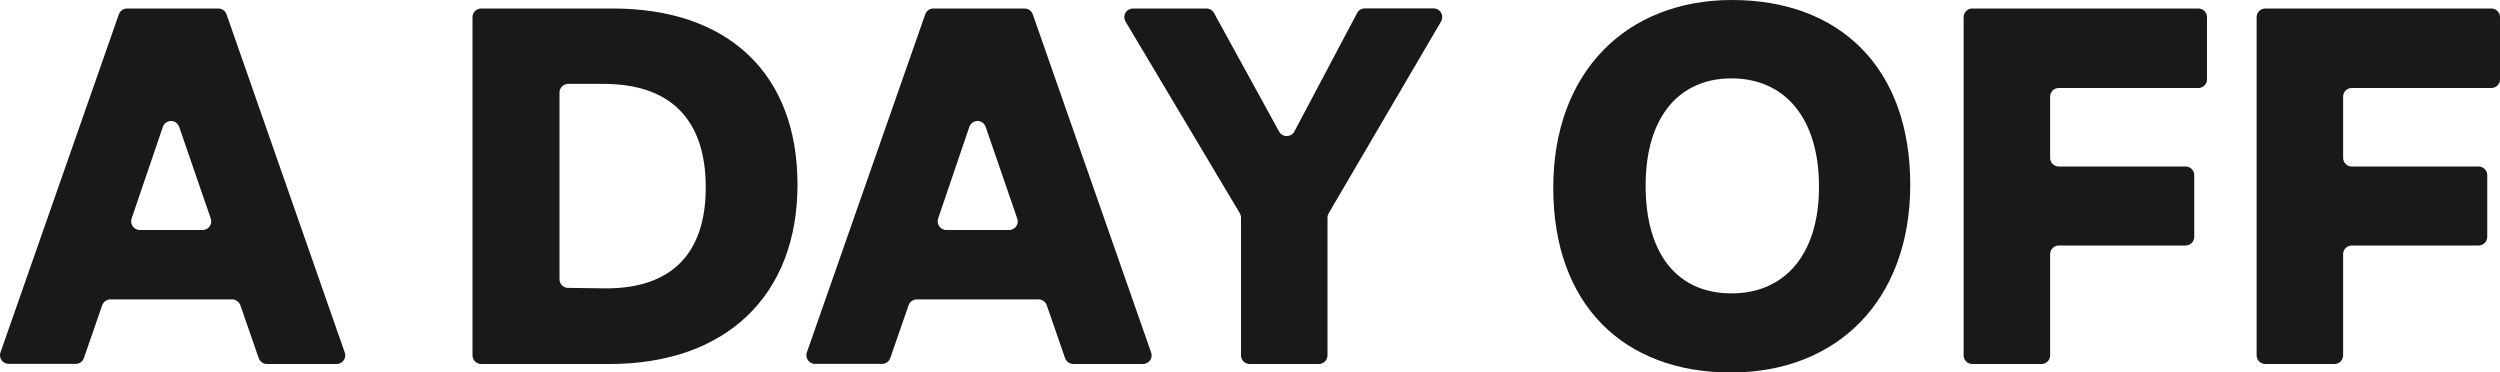 <?xml version="1.0" encoding="UTF-8" standalone="yes"?>
<svg version="1.1" id="a_day_off" xmlns="http://www.w3.org/2000/svg" xmlns:xlink="http://www.w3.org/1999/xlink" x="0px" y="0px" viewBox="0 0 2000 298" style="enable-background:new 0 0 2000 298;" xml:space="preserve">
  <style type="text/css">
	.st0{fill:#191919;}
</style>
  <path class="st0" d="M638,147.7c0,89.2-57.7,143.5-150.3,143.5H384.9c-3.8,0-6.9-3.1-6.9-6.9l0,0V13.7c0-3.8,3.1-6.9,6.9-6.9h105.4&#xA;&#x9;C582.1,6.8,638,58.5,638,147.7z M564.6,149.9c0-54.7-28.6-82.4-80.7-82.8h-29.4c-3.8,0-6.9,3.1-6.9,6.9l0,0v149.4&#xA;&#x9;c0,3.8,3,6.9,6.8,6.9l30.8,0.4C536,230.6,564.6,204.1,564.6,149.9z"/>
  <path class="st0" d="M185.7,239.5H88.3c-2.9,0-5.5,1.9-6.5,4.6l-14.7,42.4c-1,2.8-3.6,4.6-6.5,4.6H6.9c-3.8,0-6.9-3.1-6.9-6.9&#xA;&#x9;c0-0.8,0.1-1.6,0.4-2.3L95.1,11.4c1-2.8,3.6-4.6,6.5-4.6h73.1c2.9,0,5.5,1.9,6.5,4.6L275.8,282c1.3,3.6-0.6,7.5-4.2,8.8&#xA;&#x9;c-0.7,0.3-1.5,0.4-2.3,0.4h-55.8c-2.9,0-5.5-1.9-6.5-4.6l-14.7-42.4C191.2,241.4,188.6,239.5,185.7,239.5z M111.8,184h50.3&#xA;&#x9;c3.8,0,6.9-3.1,6.9-6.9c0-0.8-0.1-1.5-0.4-2.3l-25.3-73.4c-1.3-3.6-5.2-5.5-8.8-4.2c-2,0.7-3.5,2.2-4.2,4.2l-25,73.4&#xA;&#x9;c-1.2,3.6,0.7,7.5,4.3,8.8C110.3,183.9,111.1,184,111.8,184z"/>
  <path class="st0" d="M830.8,239.5h-97.4c-2.9,0-5.6,1.9-6.5,4.6l-14.7,42.4c-1,2.8-3.6,4.6-6.5,4.6H652c-3.8,0-6.9-3.1-6.9-6.9&#xA;&#x9;c0-0.8,0.1-1.6,0.4-2.3l94.7-270.5c1-2.8,3.6-4.6,6.5-4.6h73c2.9,0,5.5,1.9,6.5,4.6L920.9,282c1.3,3.6-0.6,7.5-4.2,8.8&#xA;&#x9;c-0.7,0.3-1.5,0.4-2.3,0.4h-55.8c-2.9,0-5.5-1.9-6.5-4.6l-14.7-42.4C836.4,241.4,833.7,239.5,830.8,239.5z M757,184h50.3&#xA;&#x9;c3.8,0,6.9-3.1,6.9-6.9c0-0.8-0.1-1.5-0.4-2.2l-25.3-73.5c-1.3-3.6-5.2-5.5-8.8-4.2c-2,0.7-3.5,2.2-4.2,4.2l-25,73.4&#xA;&#x9;c-1.2,3.6,0.7,7.5,4.3,8.8C755.5,183.9,756.2,184,757,184z"/>
  <path class="st0" d="M1062,173.9v110.4c0,3.8-3.1,6.9-6.9,6.9l0,0h-55.4c-3.8,0-6.9-3.1-6.9-6.9l0,0V174c0-1.2-0.4-2.5-1-3.5&#xA;&#x9;L900.4,17.2c-1.9-3.3-0.9-7.5,2.4-9.4c1.1-0.6,2.3-1,3.5-1h58.9c2.5,0,4.8,1.4,6,3.6l52.1,94.9c1.8,3.3,6,4.6,9.4,2.7&#xA;&#x9;c1.2-0.6,2.1-1.6,2.8-2.8l50.2-94.8c1.2-2.3,3.5-3.7,6.1-3.7h55.1c3.8,0,6.9,3.1,6.9,6.9c0,1.2-0.3,2.4-0.9,3.5L1063,170.5&#xA;&#x9;C1062.4,171.5,1062,172.7,1062,173.9z"/>
  <path class="st0" d="M1242.6,150.3c0-93.1,58.9-150.3,143-150.3c86.2,0,142.6,54.2,142.6,147.7c0,93.1-58.9,150.3-143.5,150.3&#xA;&#x9;C1299,298,1242.6,243.8,1242.6,150.3z M1455.2,149.4c0-55.5-27.8-86.7-70-86.7c-41.8,0-68.7,30.7-68.7,85.8&#xA;&#x9;c0,55.5,26,86.2,68.7,86.2C1426.6,234.8,1455.2,204.9,1455.2,149.4L1455.2,149.4z"/>
  <path class="st0" d="M1640.1,77.3v49c0,3.8,3.1,6.9,6.9,6.9l0,0h101.5c3.8,0,6.9,3.1,6.9,6.9l0,0v49.4c0,3.8-3.1,6.9-6.9,6.9l0,0&#xA;&#x9;H1647c-3.8,0-6.9,3.1-6.9,6.9l0,0v81c0,3.8-3.1,6.9-6.9,6.9l0,0h-55.4c-3.8,0-6.9-3.1-6.9-6.9l0,0V13.7c0-3.8,3.1-6.9,6.9-6.9l0,0&#xA;&#x9;h180.9c3.8,0,6.9,3.1,6.9,6.9l0,0v49.8c0,3.8-3.1,6.9-6.9,6.9l0,0H1647C1643.2,70.4,1640.1,73.5,1640.1,77.3L1640.1,77.3z"/>
  <path class="st0" d="M1874.5,77.3v49c0,3.8,3.1,6.9,6.9,6.9l0,0h101.5c3.8,0,6.9,3.1,6.9,6.9v49.4c0,3.8-3.1,6.9-6.9,6.9l0,0h-101.5&#xA;&#x9;c-3.8,0-6.9,3.1-6.9,6.9l0,0v81c0,3.8-3.1,6.9-6.9,6.9l0,0h-55.4c-3.8,0-6.9-3.1-6.9-6.9l0,0V13.7c0-3.8,3.1-6.9,6.9-6.9h180.9&#xA;&#x9;c3.8,0,6.9,3.1,6.9,6.9v49.8c0,3.8-3.1,6.9-6.9,6.9h-111.7C1877.6,70.4,1874.5,73.5,1874.5,77.3L1874.5,77.3z"/>
</svg>